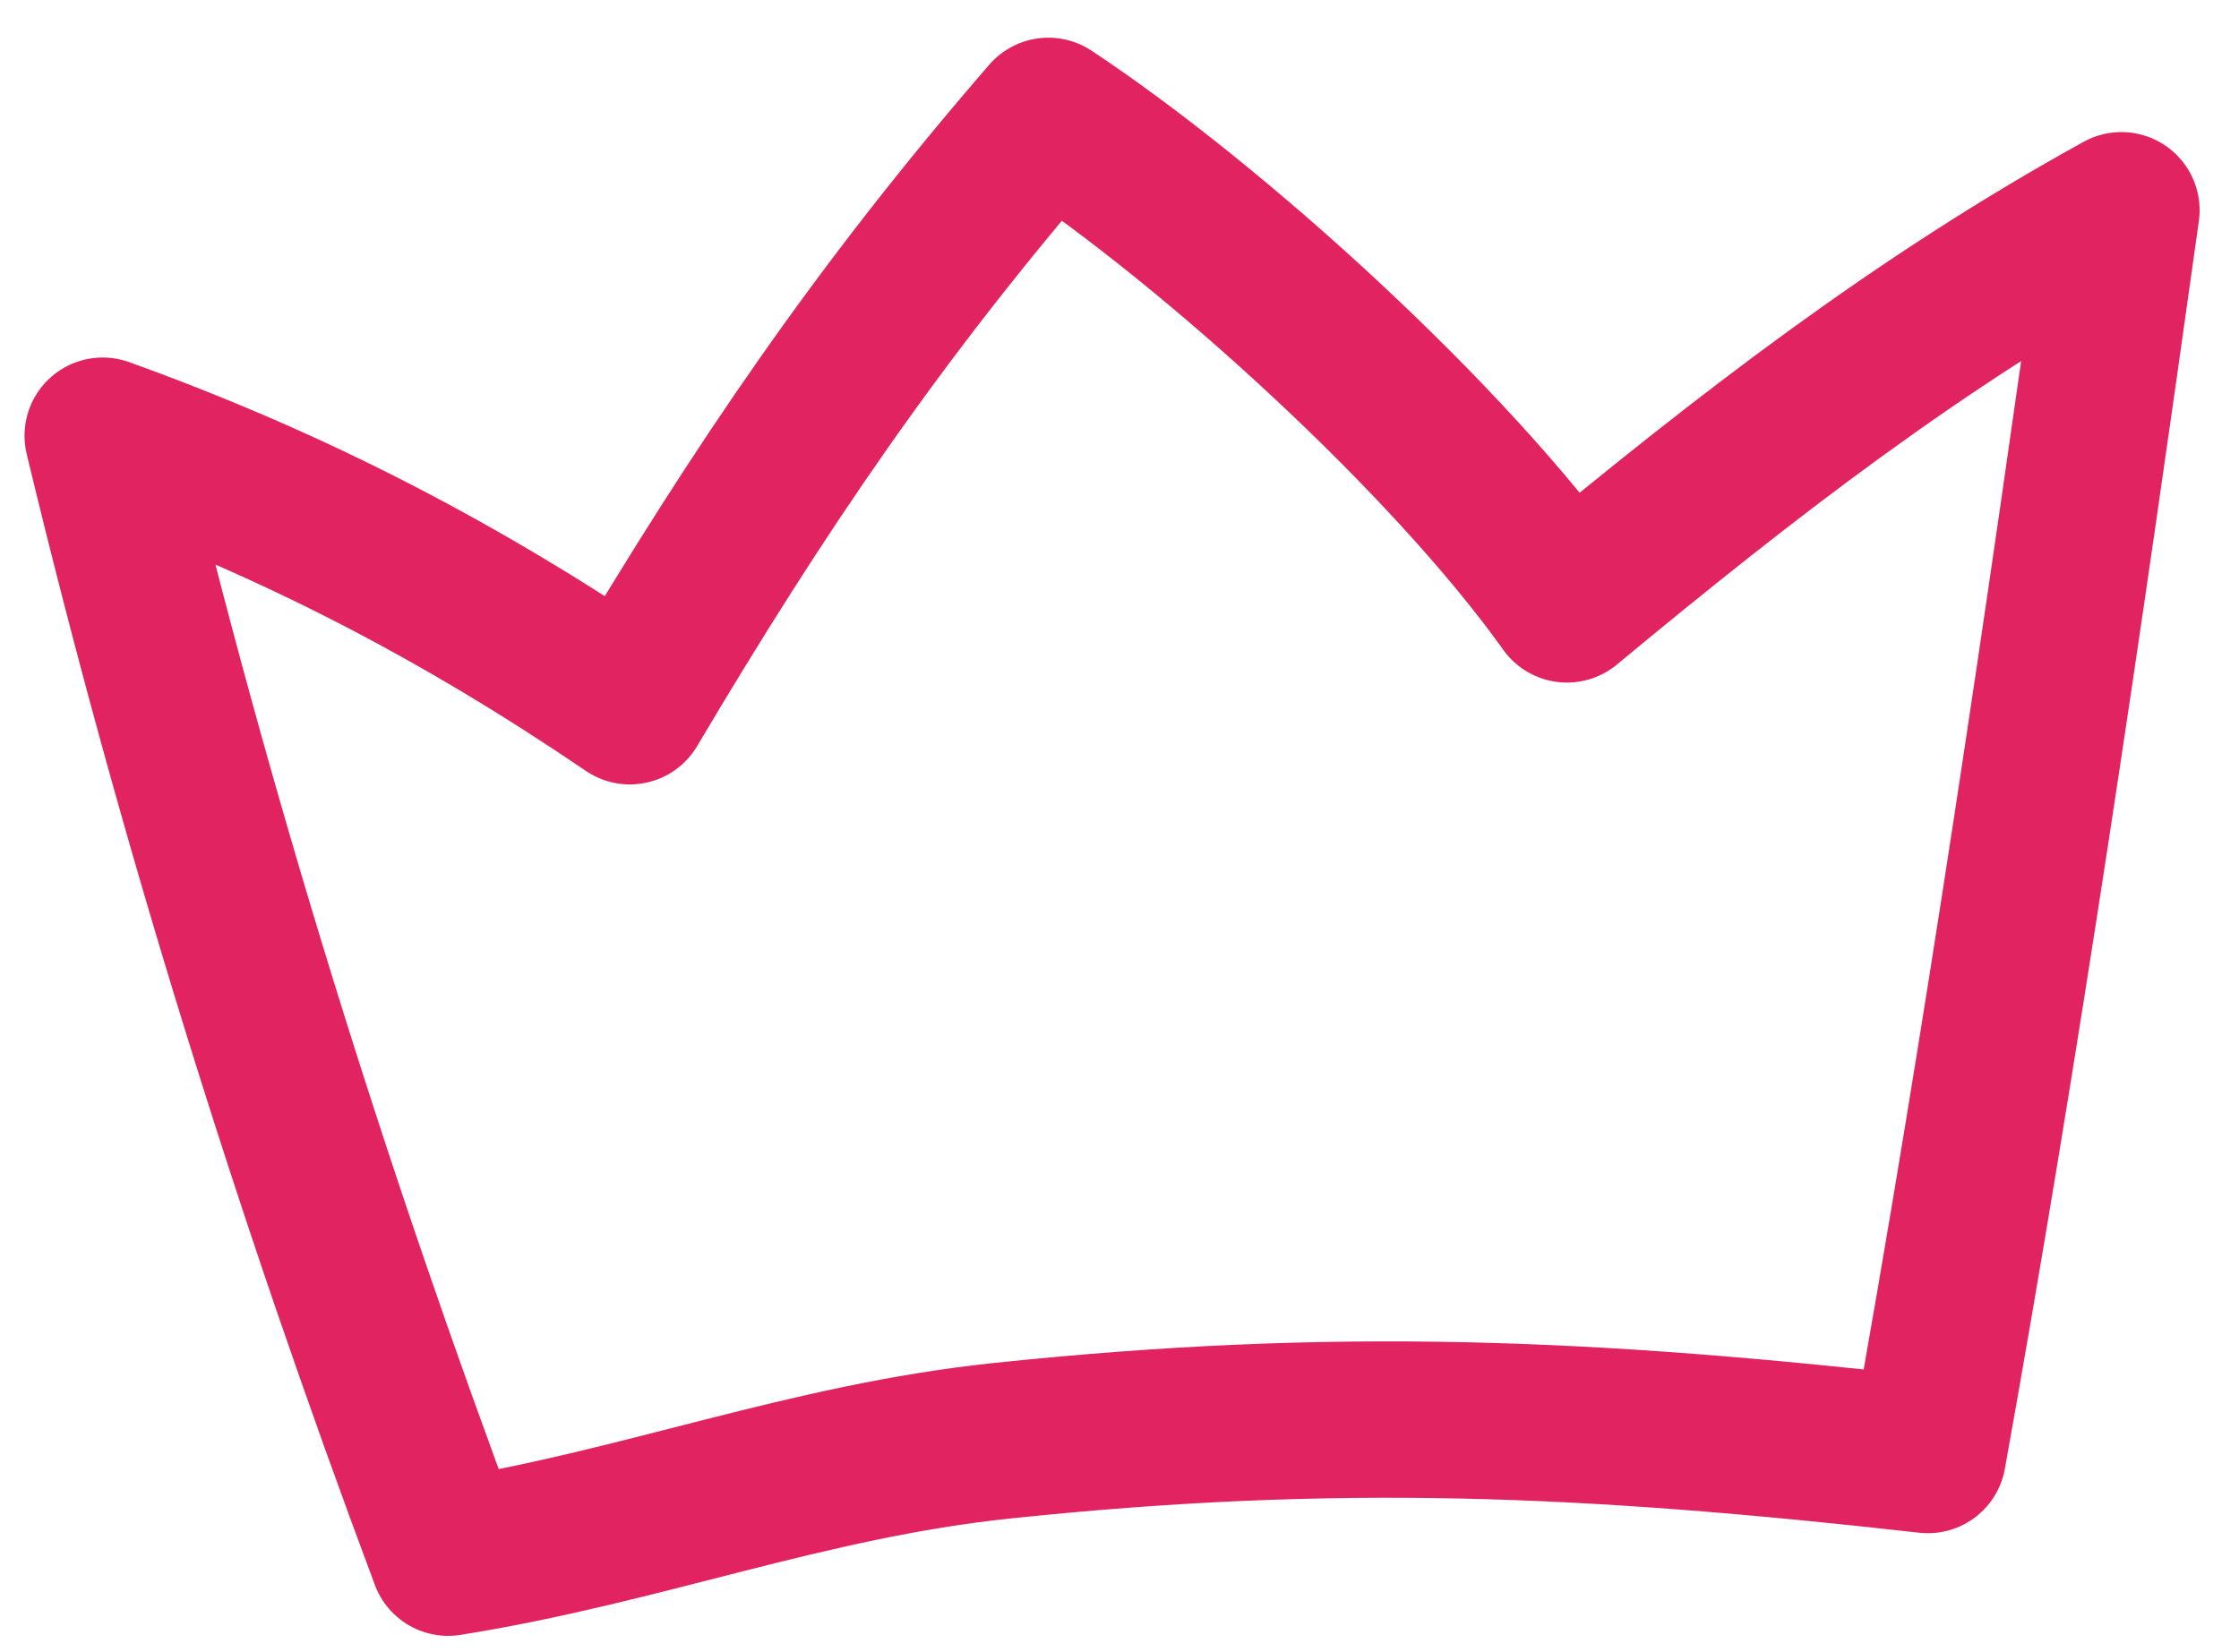 <?xml version="1.0" encoding="UTF-8"?> <svg xmlns="http://www.w3.org/2000/svg" width="42" height="31" viewBox="0 0 42 31" fill="none"> <path fill-rule="evenodd" clip-rule="evenodd" d="M36.164 27.3C37.554 19.572 38.706 11.717 39.794 3.945C35.982 6.048 32.748 8.56 29.393 11.34C27.195 8.256 22.809 4.258 19.666 2.174C16.49 5.842 14.244 9.155 11.815 13.251C8.658 11.105 5.532 9.474 1.927 8.175C3.646 15.334 5.827 22.333 8.407 29.226C12.038 28.648 15.123 27.418 18.79 27.033C25.092 26.37 29.826 26.588 36.164 27.3Z" stroke="#E22362" stroke-width="2.934" stroke-miterlimit="1.5" stroke-linecap="round" stroke-linejoin="round"></path> </svg> 